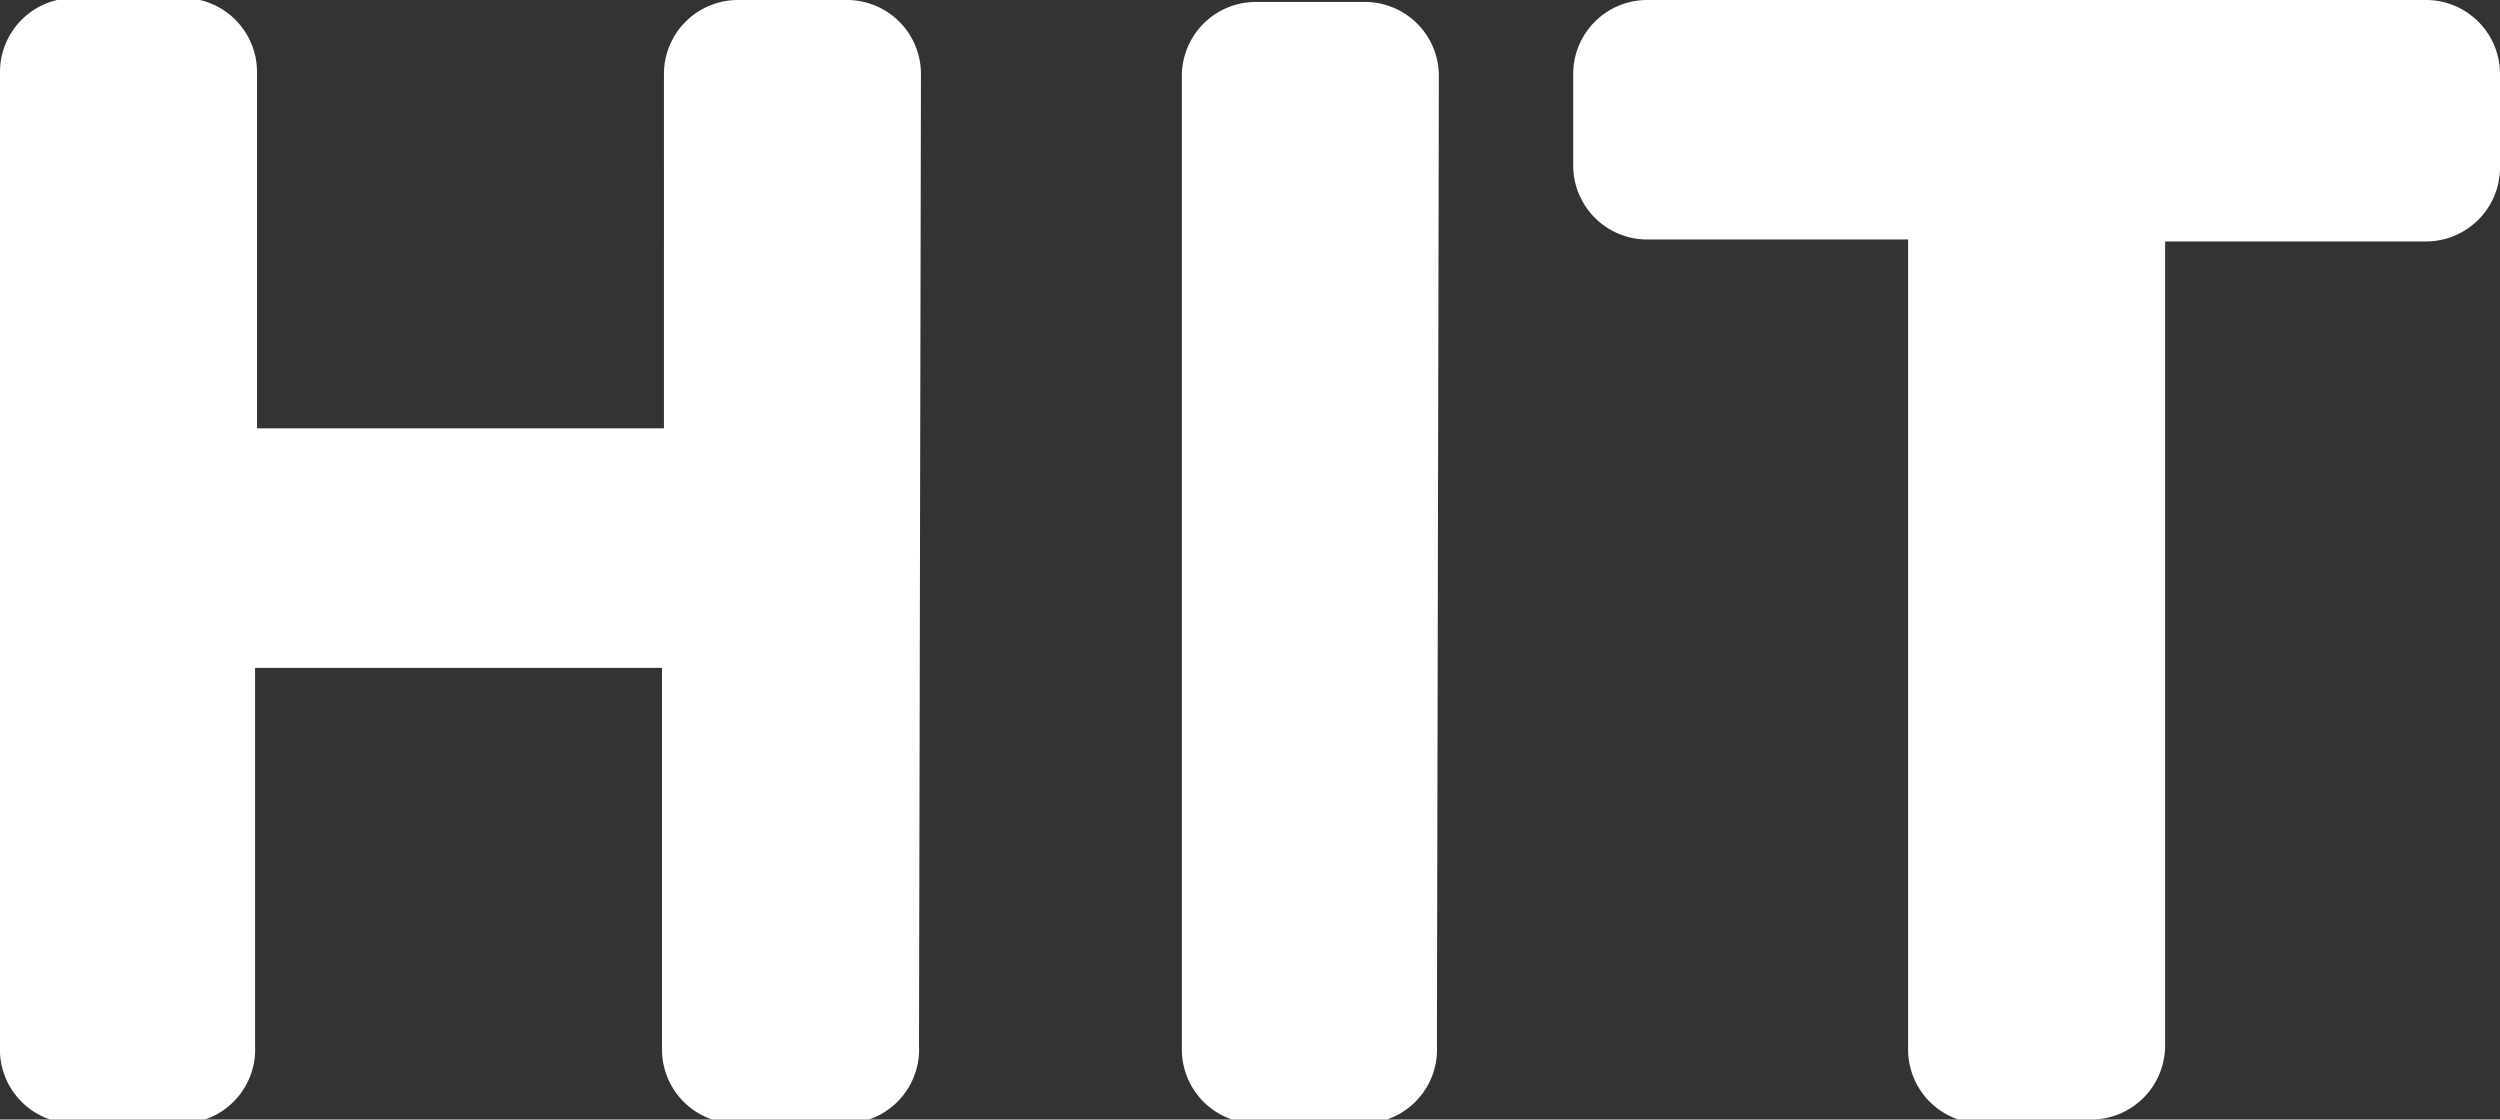 <svg xmlns="http://www.w3.org/2000/svg" viewBox="0 0 12.84 5.75"><rect x="0" y="0" width="12.84" height="5.75" fill="#333333" stroke="none"/><g fill="#fff"><path d="M4.72 5.37a.38.38 0 01-.38.4h-.56a.38.38 0 01-.38-.38V3.43H1.31v1.94a.38.38 0 01-.38.4H.38a.38.38 0 01-.38-.4v-5a.38.38 0 01.38-.38h.56a.38.38 0 01.38.38V2.2h2.09V.38A.38.38 0 013.79 0h.56a.38.38 0 01.38.38zM7.38 5.37a.38.38 0 01-.37.4h-.56a.38.38 0 01-.38-.38v-5a.38.38 0 01.38-.38h.56a.38.38 0 01.38.38zM10.18 5.77a.38.38 0 01-.38-.38V1.23H8.46a.38.38 0 01-.38-.38V.38A.38.38 0 018.46 0h4a.38.38 0 01.38.38v.48a.38.38 0 01-.38.38h-1.34v4.13a.38.38 0 01-.38.38z"/></g><style xmlns="" type="text/css" id="igtranslator-color"/></svg>